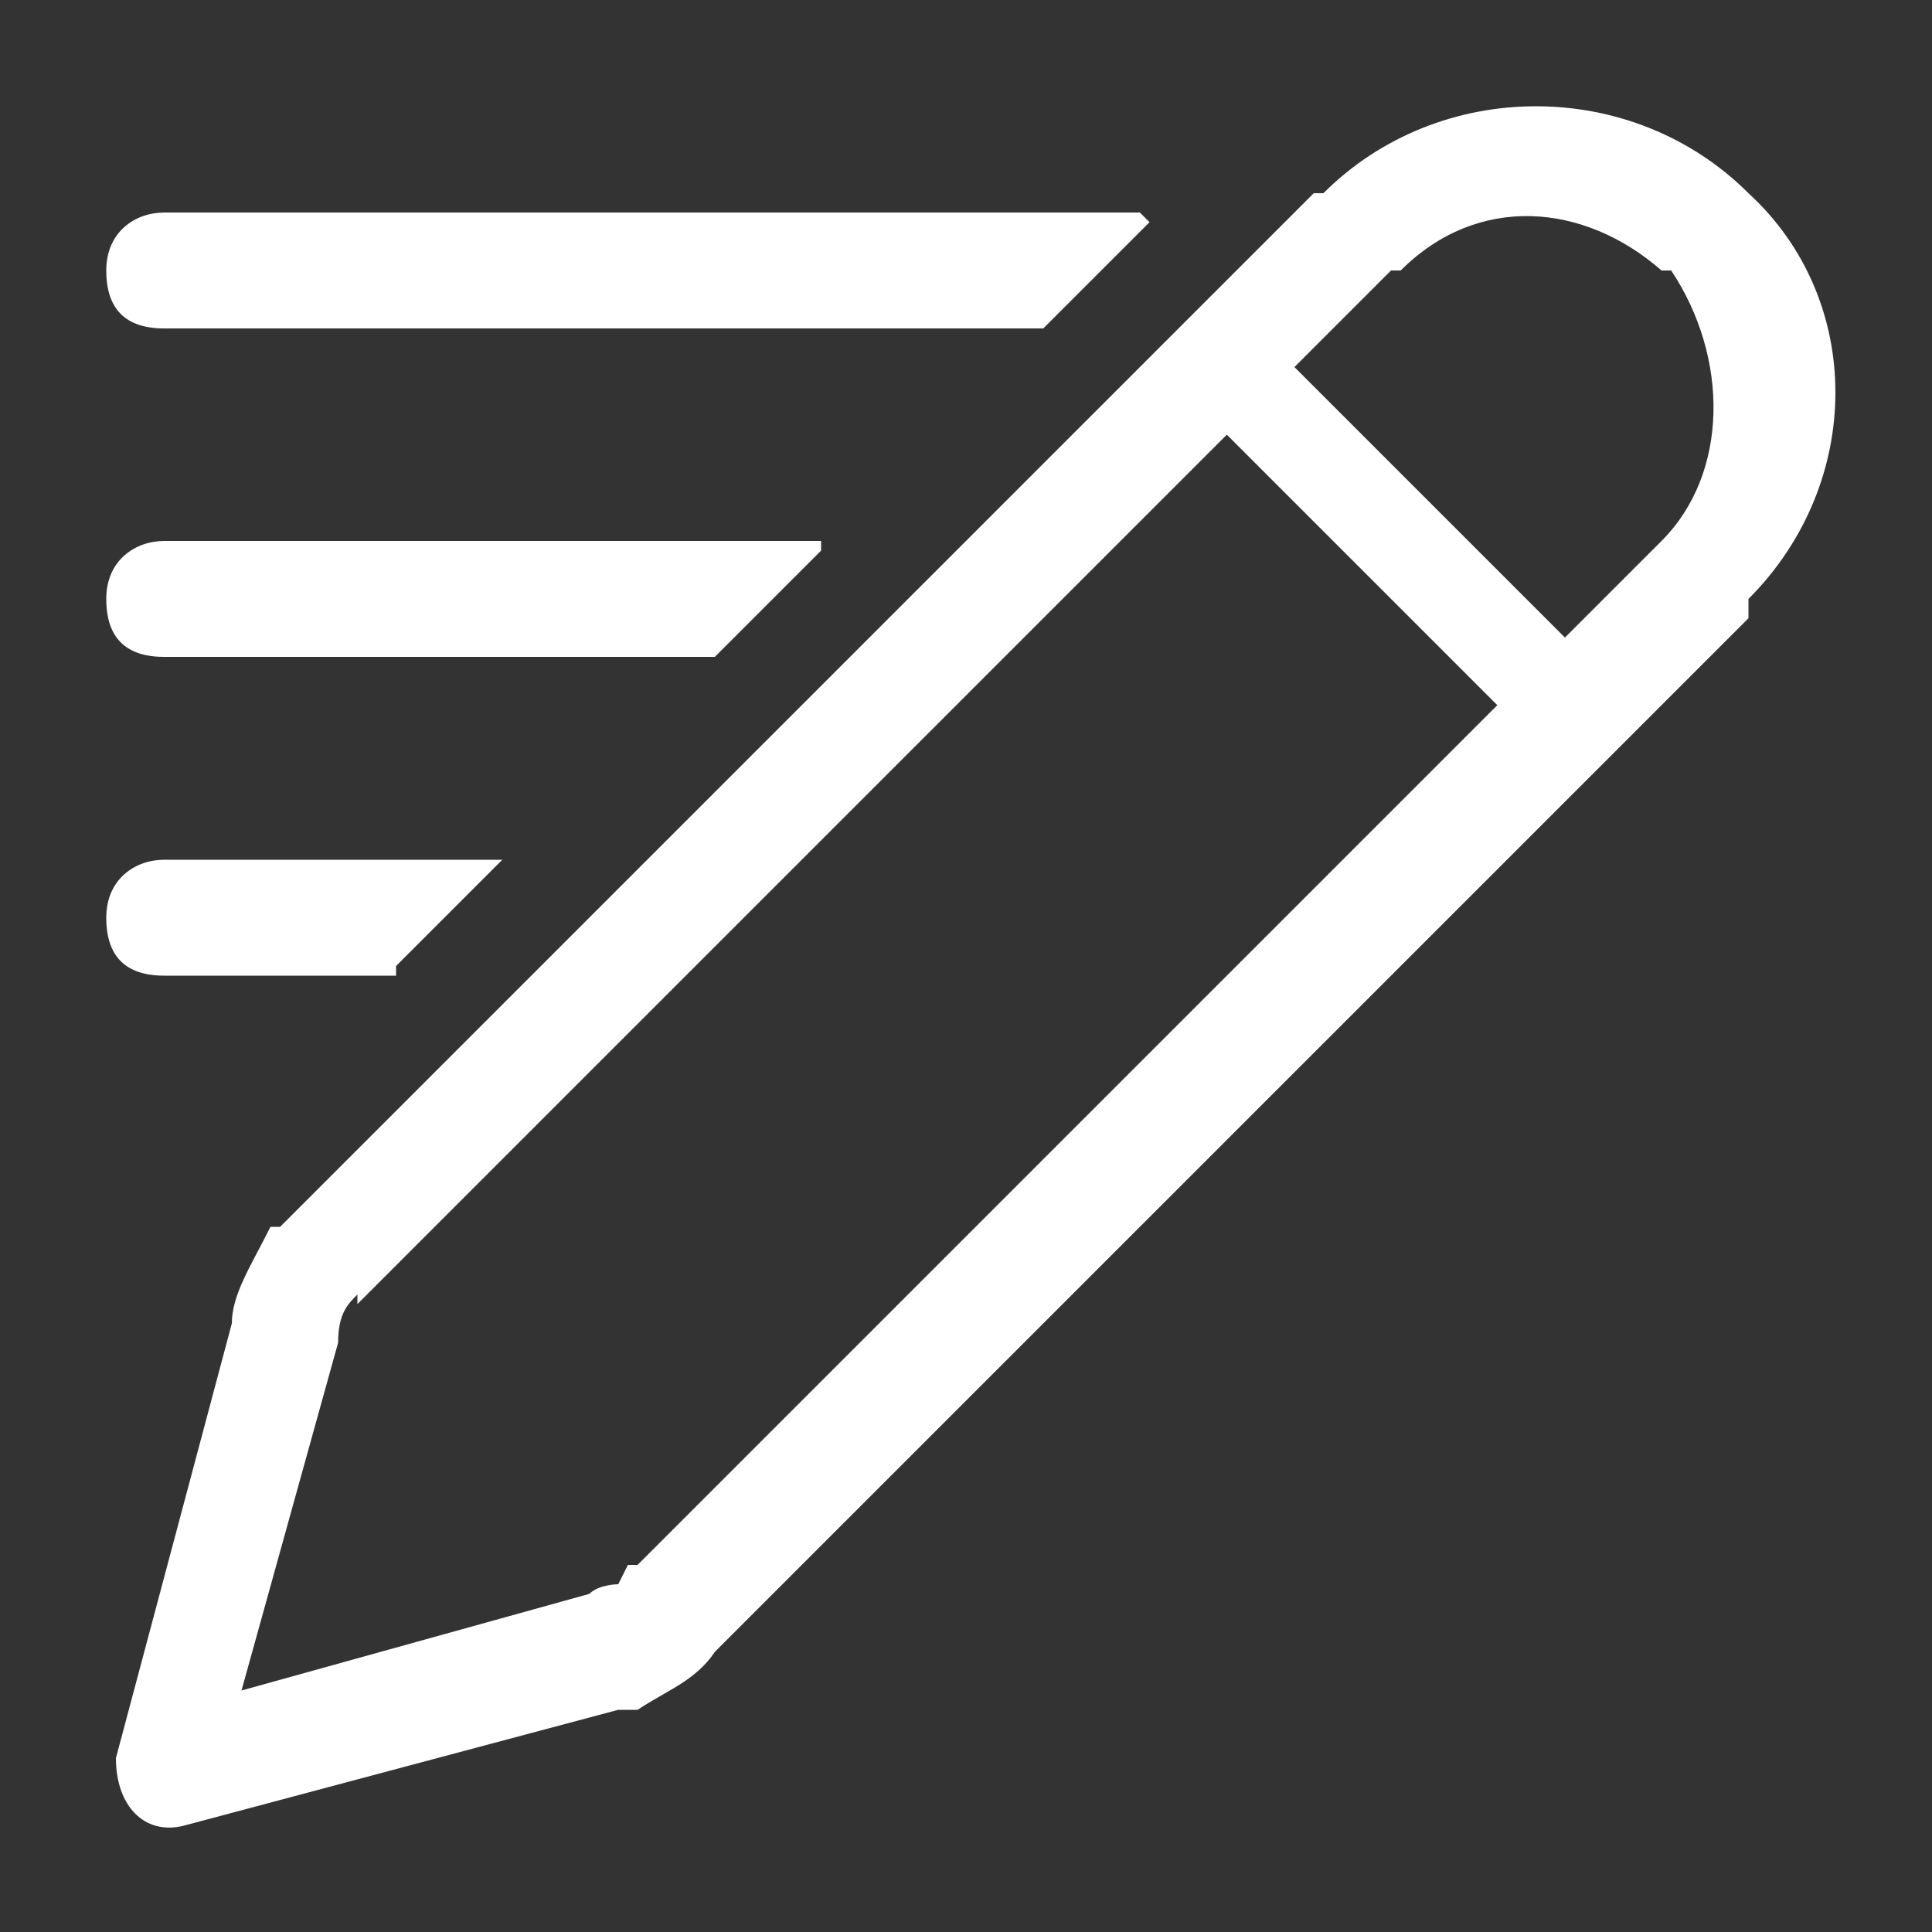 <?xml version="1.0" encoding="UTF-8"?>
<svg id="Calque_1" xmlns="http://www.w3.org/2000/svg" version="1.1" viewBox="0 0 20 20">
  <rect x="0" y="0" width="20" height="20" fill="#333333" stroke="none"/>
  <!-- Generator: Adobe Illustrator 29.4.0, SVG Export Plug-In . SVG Version: 2.1.0 Build 152)  -->
  <defs>
    <style>
      .st0 {
        fill: #fff;
      }
    </style>
  </defs>
  <path class="st0" d="M13.6,2L2.9,12.7h-.1c-.2.4-.4.7-.4,1l-1.2,4.5h0c0,.5.3.8.7.7l4.5-1.2h.2c.3-.2.6-.3.8-.6l10.7-10.7v-.2c1.2-1.2,1.2-3.1,0-4.2-1.2-1.2-3.2-1.2-4.4,0ZM3.7,13.5L12.7,4.5l2.8,2.8-8.9,8.9h-.1c0,0-.1.2-.1.2,0,0-.2,0-.3.1l-3.6,1,1-3.6h0c0-.3.1-.4.2-.5ZM17.2,2.8h.1c.6.9.6,2.1-.1,2.8l-1,1-2.8-2.8,1-1h.1c.8-.8,1.9-.7,2.7,0Z"/>
  <path class="st0" d="M11.8,2.2H1.7c-.3,0-.6.2-.6.6s.2.6.6.6h9.1l1.1-1.1Z"/>
  <path class="st0" d="M8.5,5.6H1.7c-.3,0-.6.2-.6.6s.2.6.6.6h5.7l1.1-1.1Z"/>
  <path class="st0" d="M4.1,10l1.1-1.1H1.7c-.3,0-.6.2-.6.6s.2.6.6.6h2.4Z"/>
</svg>
